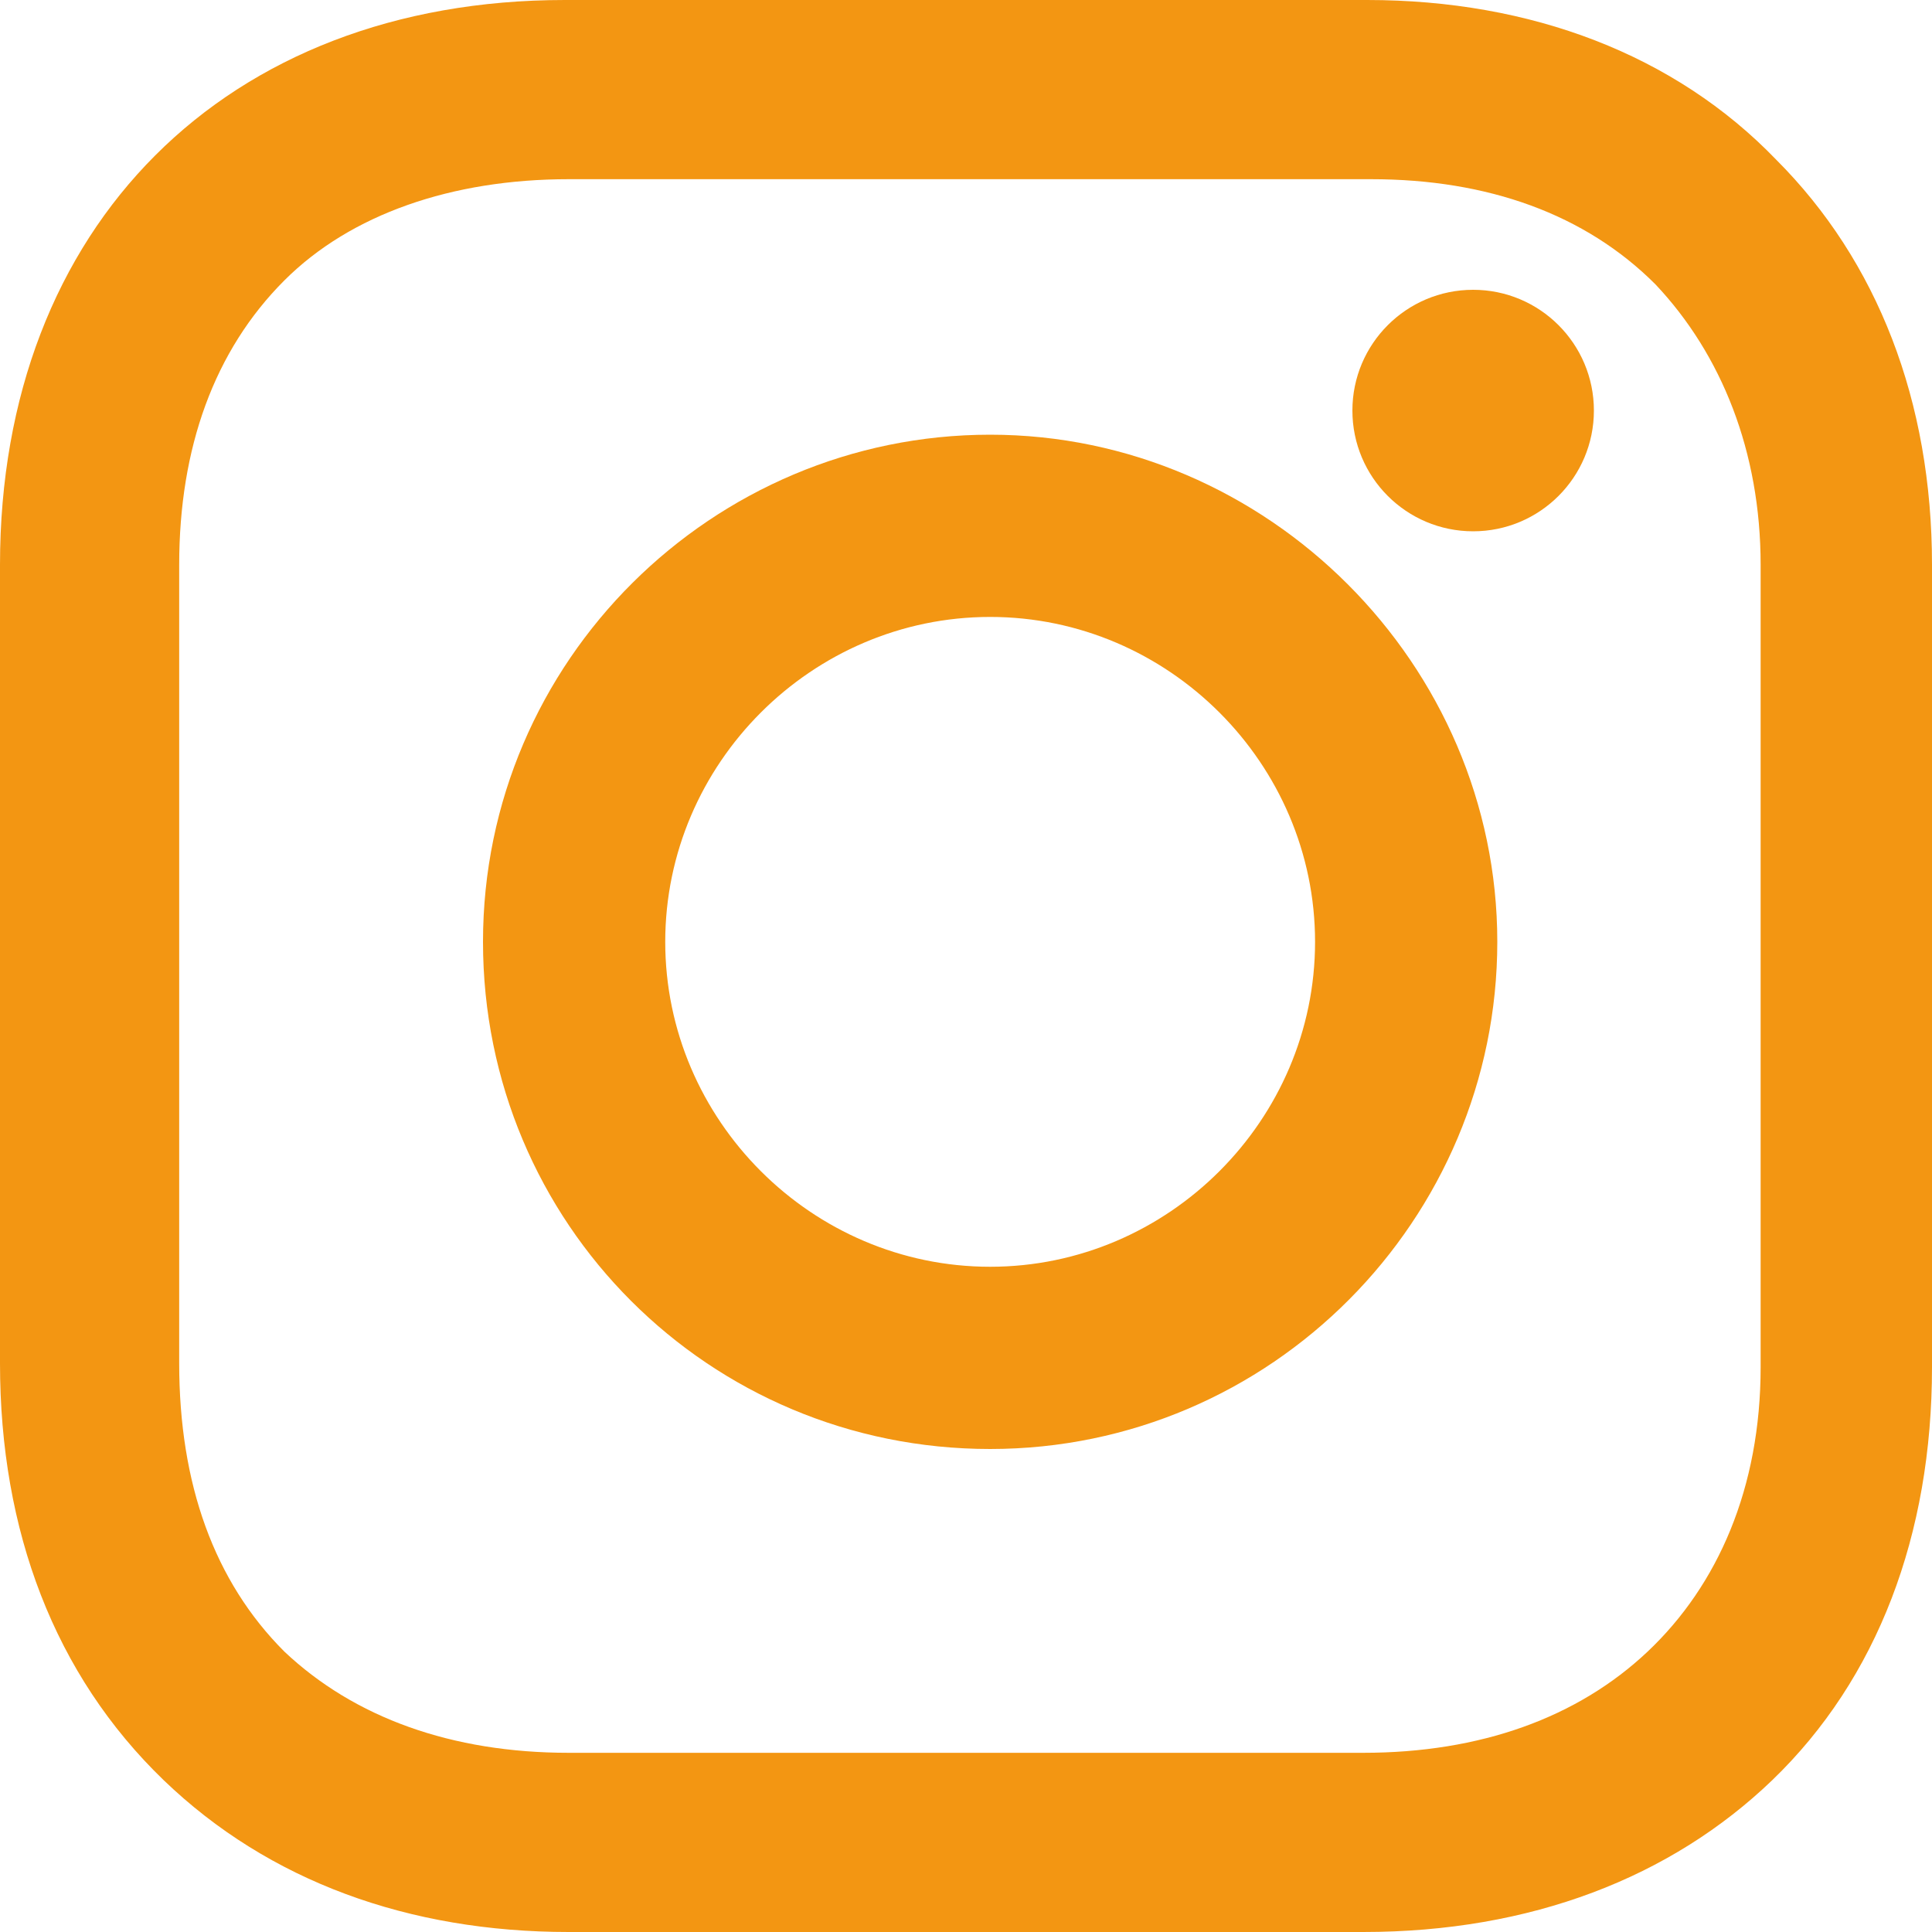 <?xml version="1.0" encoding="UTF-8"?>
<svg xmlns="http://www.w3.org/2000/svg" xmlns:xlink="http://www.w3.org/1999/xlink" width="40px" height="40px" viewBox="0 0 40 40" version="1.1">
  <title>1161953_instagram_icon (3)</title>
  <g id="Page-1" stroke="none" stroke-width="1" fill="none" fill-rule="evenodd">
    <g id="Extra-large:-Desktops---12-col" transform="translate(-832, -4847)" fill="#F39612" fill-rule="nonzero">
      <g id="1161953_instagram_icon-(3)" transform="translate(832, 4847)">
        <path d="M20.5,9 C14.758,9 10,13.676 10,19.5 C10,25.324 14.676,30 20.5,30 C26.324,30 31,25.242 31,19.5 C31,13.758 26.242,9 20.5,9 Z M20.5,26.227 C16.809,26.227 13.773,23.191 13.773,19.5 C13.773,15.809 16.809,12.773 20.5,12.773 C24.191,12.773 27.227,15.809 27.227,19.5 C27.227,23.191 24.191,26.227 20.5,26.227 Z" id="Shape"></path>
        <circle id="Oval" cx="30.5" cy="8.5" r="2.5"></circle>
        <path d="M36.774,3.306 C34.677,1.129 31.694,0 28.306,0 L11.694,0 C4.677,0 0,4.677 0,11.694 L0,28.226 C0,31.694 1.129,34.677 3.387,36.855 C5.565,38.952 8.468,40 11.774,40 L28.226,40 C31.694,40 34.597,38.871 36.694,36.855 C38.871,34.758 40,31.774 40,28.306 L40,11.694 C40,8.306 38.871,5.403 36.774,3.306 Z M36.452,28.306 C36.452,30.806 35.565,32.823 34.113,34.194 C32.661,35.565 30.645,36.29 28.226,36.29 L11.774,36.29 C9.355,36.29 7.339,35.565 5.887,34.194 C4.435,32.742 3.71,30.726 3.71,28.226 L3.71,11.694 C3.71,9.274 4.435,7.258 5.887,5.806 C7.258,4.435 9.355,3.71 11.774,3.71 L28.387,3.71 C30.806,3.71 32.823,4.435 34.274,5.887 C35.645,7.339 36.452,9.355 36.452,11.694 L36.452,28.306 L36.452,28.306 Z" id="Shape"></path>
      </g>
    </g>
  </g>
</svg>
